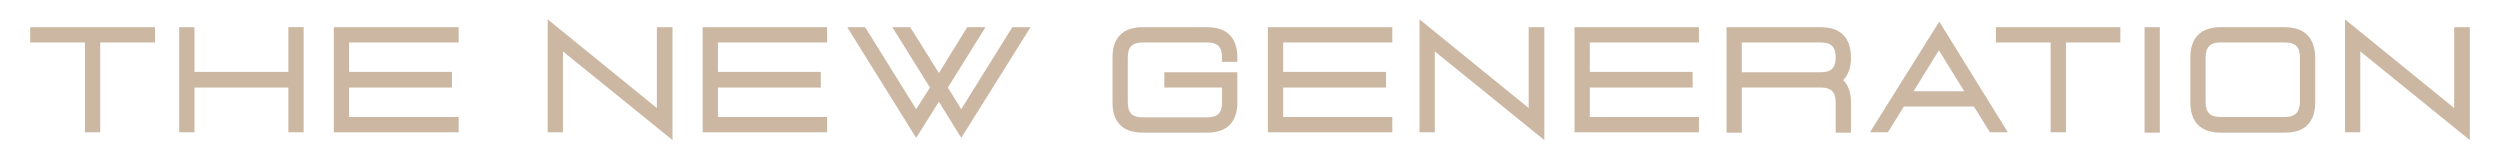 <svg xmlns="http://www.w3.org/2000/svg" xmlns:xlink="http://www.w3.org/1999/xlink" id="Artwork" x="0px" y="0px" viewBox="0 0 671 42.8" style="enable-background:new 0 0 671 42.8;" xml:space="preserve"><style type="text/css">	.st0{fill:#CCB7A2;}</style><g>	<polygon class="st0" points="8.1,11.4 22.8,11.4 22.8,35.5 26.9,35.5 26.9,11.4 41.6,11.4 41.6,7.3 8.1,7.3  "></polygon>	<polygon class="st0" points="77.4,19.3 52.2,19.3 52.2,7.3 48.1,7.3 48.1,35.5 52.2,35.5 52.2,23.5 77.4,23.5 77.4,35.5 81.5,35.5    81.5,7.3 77.4,7.3  "></polygon>	<polygon class="st0" points="89.6,35.5 123.1,35.5 123.1,31.4 93.7,31.4 93.7,23.5 121.3,23.5 121.3,19.3 93.7,19.3 93.7,11.4    123.1,11.4 123.1,7.3 89.6,7.3  "></polygon>	<polygon class="st0" points="176.3,29 147,5.2 147,35.5 151.1,35.5 151.1,13.8 180.5,37.6 180.5,7.3 176.3,7.3  "></polygon>	<polygon class="st0" points="188.6,35.5 222,35.5 222,31.4 192.7,31.4 192.7,23.5 220.3,23.5 220.3,19.3 192.7,19.3 192.7,11.4    222,11.4 222,7.3 188.6,7.3  "></polygon>	<polygon class="st0" points="258,29.3 254.4,23.5 264.5,7.3 259.6,7.3 252,19.6 244.3,7.3 239.5,7.3 249.6,23.5 245.9,29.3    232.2,7.3 227.4,7.3 245.9,37 252,27.3 258,37 276.6,7.3 271.7,7.3  "></polygon>	<path class="st0" d="M324,7.3h-17.3c-5.3,0-8.1,2.8-8.1,8.1v12.1c0,5.3,2.8,8.1,8.1,8.1H324c5.3,0,8.1-2.8,8.1-8.1v-8.1h-19.6v4.1   H328v4c0,2.8-1.2,4-4,4h-17.3c-2.8,0-4-1.2-4-4V15.4c0-2.8,1.2-4,4-4H324c2.8,0,4,1.2,4,4v1.2h4.1v-1.2   C332.1,10.1,329.3,7.3,324,7.3z"></path>	<polygon class="st0" points="340.3,35.5 373.7,35.5 373.7,31.4 344.4,31.4 344.4,23.5 372,23.5 372,19.3 344.4,19.3 344.4,11.4    373.7,11.4 373.7,7.3 340.3,7.3  "></polygon>	<polygon class="st0" points="410.3,29 381,5.2 381,35.5 385.1,35.5 385.1,13.8 414.5,37.6 414.5,7.3 410.3,7.3  "></polygon>	<polygon class="st0" points="422.6,35.5 456,35.5 456,31.4 426.7,31.4 426.7,23.5 454.3,23.5 454.3,19.3 426.7,19.3 426.7,11.4    456,11.4 456,7.3 422.6,7.3  "></polygon>	<path class="st0" d="M488.7,7.3h-25.3v28.3h4.1V23.5h21.2c2.8,0,4,1.2,4,4v8.1h4.1v-8.1c0-2.6-0.7-4.7-2.1-6c1.4-1.4,2.1-3.4,2.1-6   C496.8,10.1,494,7.3,488.7,7.3z M467.5,11.4h21.2c2.8,0,4,1.2,4,4s-1.2,4-4,4h-21.2V11.4z"></path>	<path class="st0" d="M501.9,35.5h4.8l4.3-6.9h18.8l4.3,6.9h4.8L520.5,5.8L501.9,35.5z M513.6,24.5l6.8-11l6.8,11H513.6z"></path>	<polygon class="st0" points="535.7,11.4 550.4,11.4 550.4,35.5 554.5,35.5 554.5,11.4 569.1,11.4 569.1,7.3 535.7,7.3  "></polygon>	<rect x="575.6" y="7.3" class="st0" width="4.1" height="28.3"></rect>	<path class="st0" d="M613.2,7.3H596c-5.3,0-8.1,2.8-8.1,8.1v12.1c0,5.3,2.8,8.1,8.1,8.1h17.3c5.3,0,8.1-2.8,8.1-8.1V15.4   C621.3,10.1,618.5,7.3,613.2,7.3z M613.2,31.4H596c-2.8,0-4-1.2-4-4v-12c0-2.8,1.2-4,4-4h17.3c2.8,0,4,1.2,4,4v12.1   C617.2,30.2,616,31.4,613.2,31.4z"></path>	<polygon class="st0" points="658.7,7.3 658.7,29 629.4,5.2 629.4,35.5 633.5,35.5 633.5,13.8 662.9,37.6 662.9,7.3  "></polygon></g></svg>